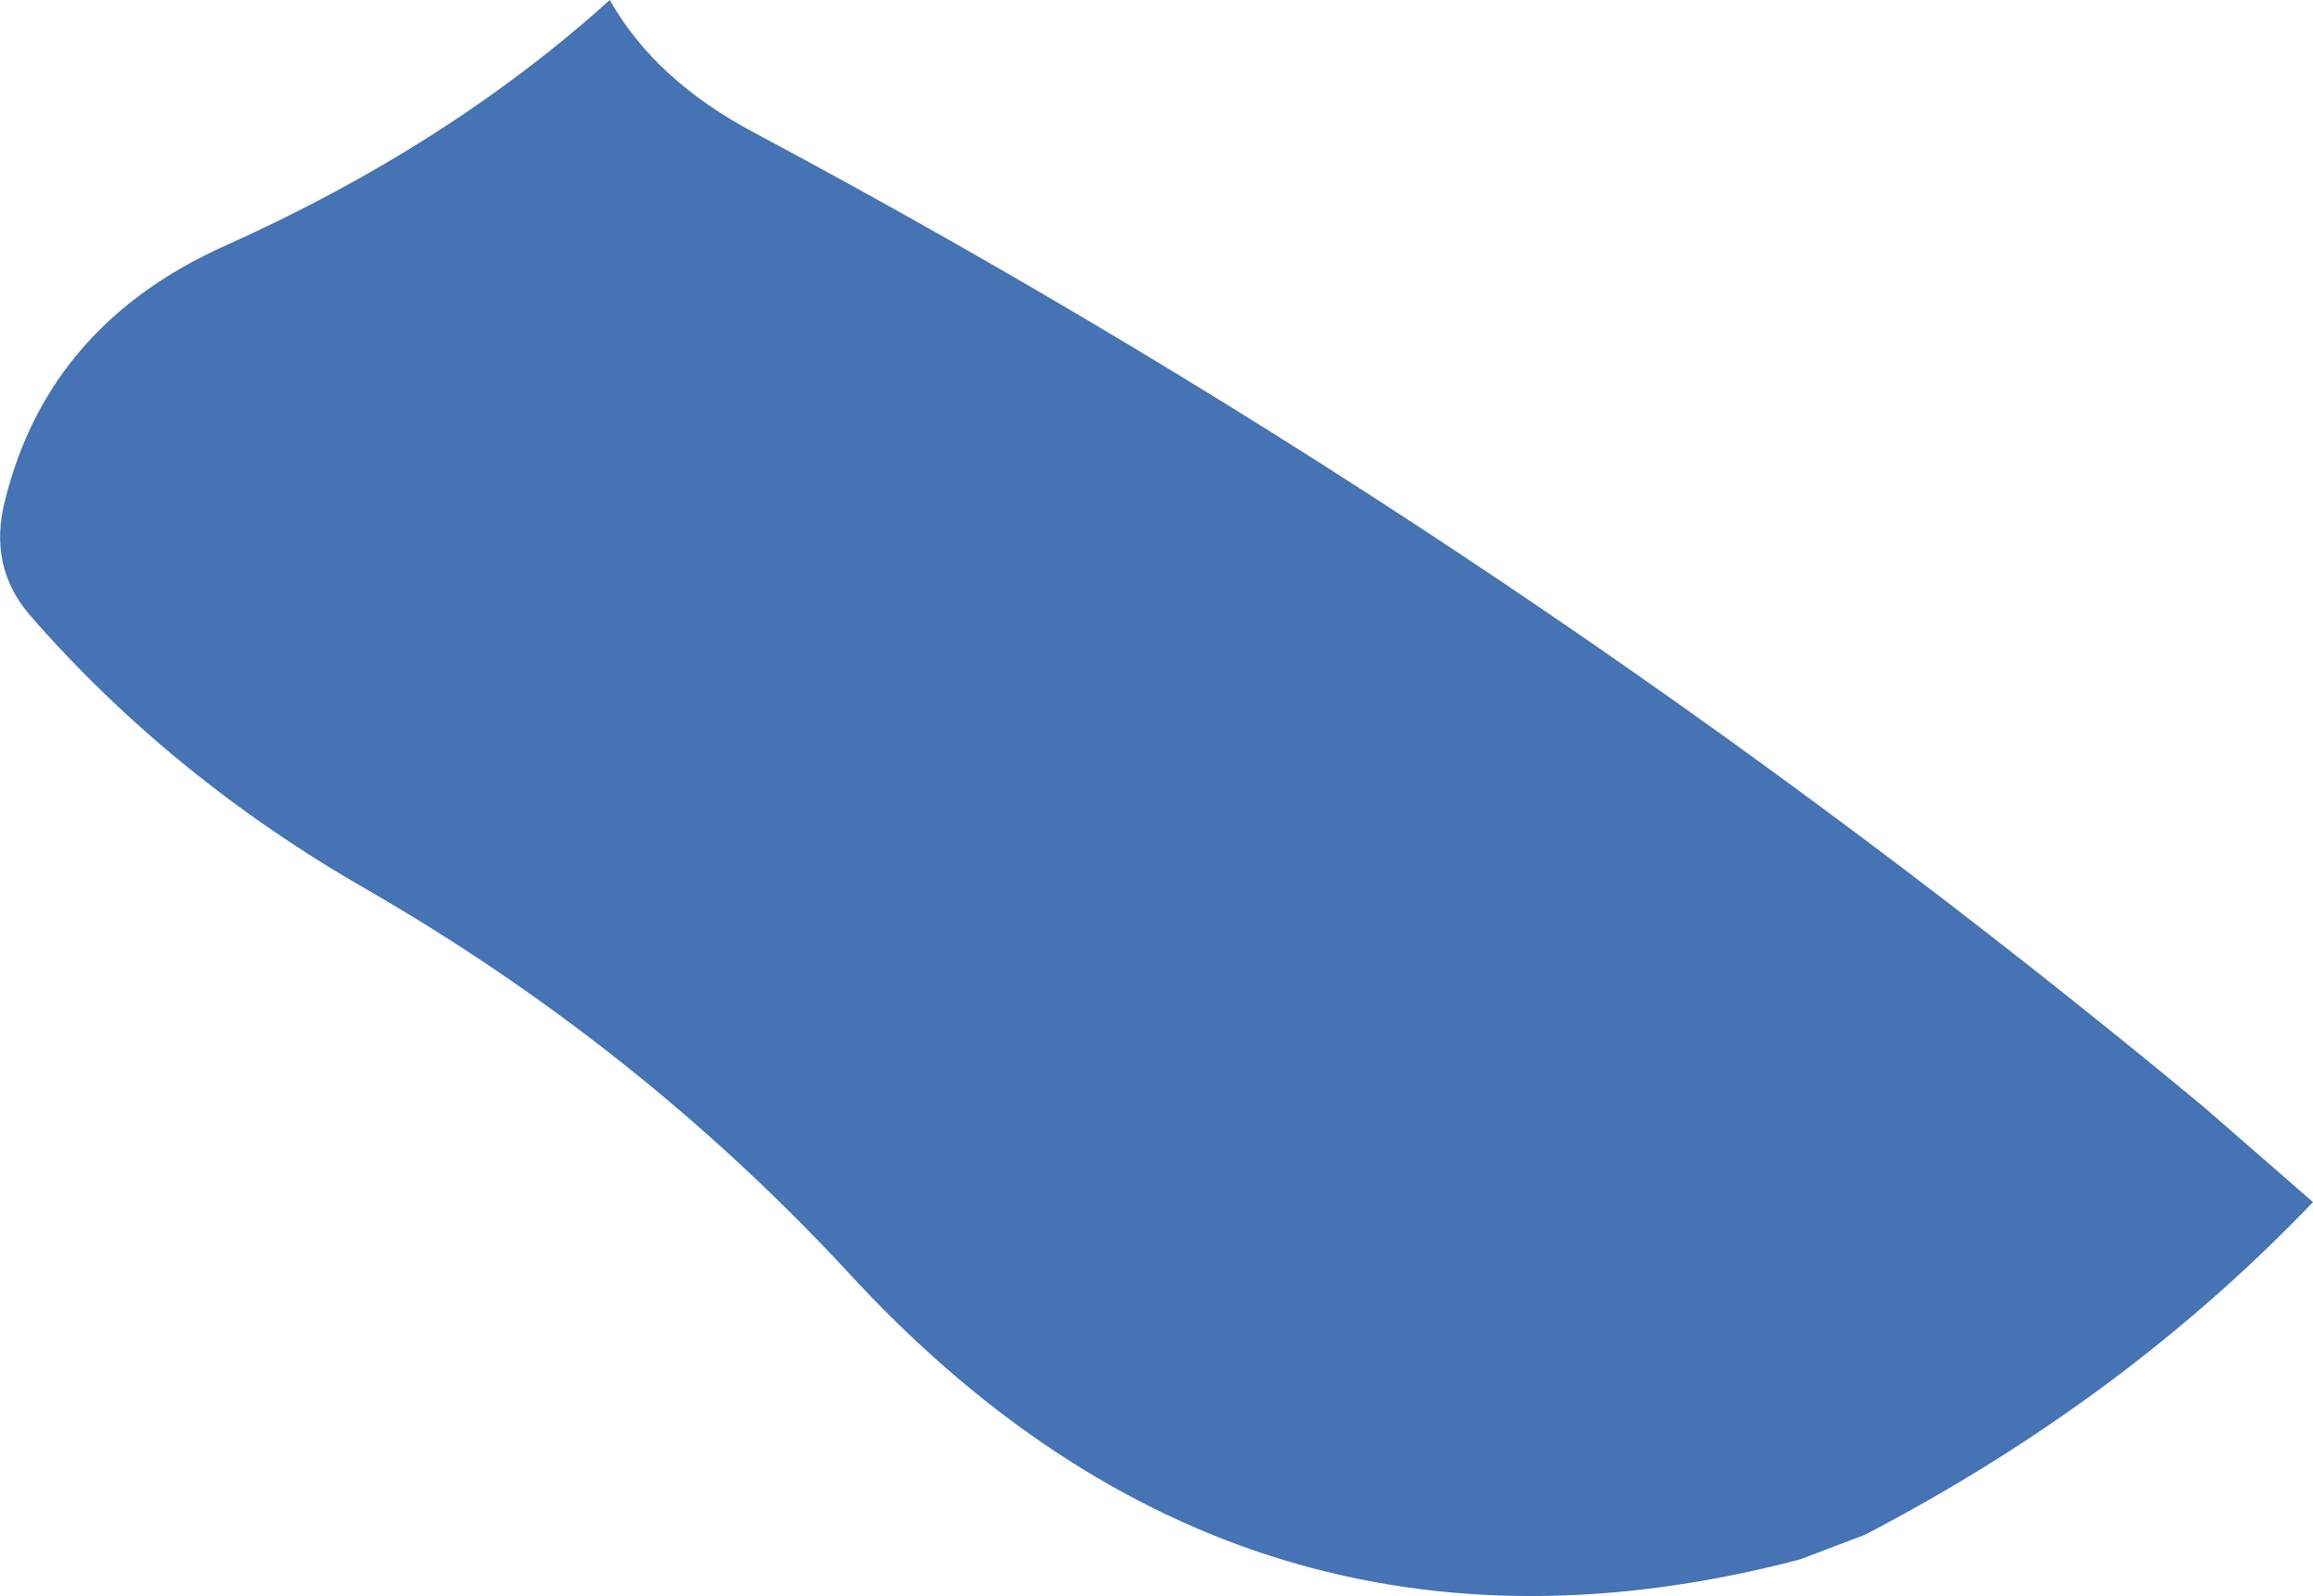 <?xml version="1.0" encoding="UTF-8" standalone="no"?>
<svg xmlns:xlink="http://www.w3.org/1999/xlink" height="45.55px" width="66.0px" xmlns="http://www.w3.org/2000/svg">
  <g transform="matrix(1.0, 0.0, 0.0, 1.0, 33.95, -33.15)">
    <path d="M32.05 67.45 Q26.65 73.1 19.25 76.95 L17.4 77.65 Q1.55 81.8 -9.8 69.4 -15.75 63.0 -23.45 58.55 -29.05 55.35 -33.1 50.7 -34.3 49.3 -33.8 47.4 -32.55 42.4 -27.5 40.15 -21.15 37.3 -16.55 33.15 -15.25 35.45 -12.4 36.95 9.6 48.7 28.95 64.75 L32.05 67.45" fill="#4573b3" fill-rule="evenodd" stroke="none"/>
  </g>
</svg>
